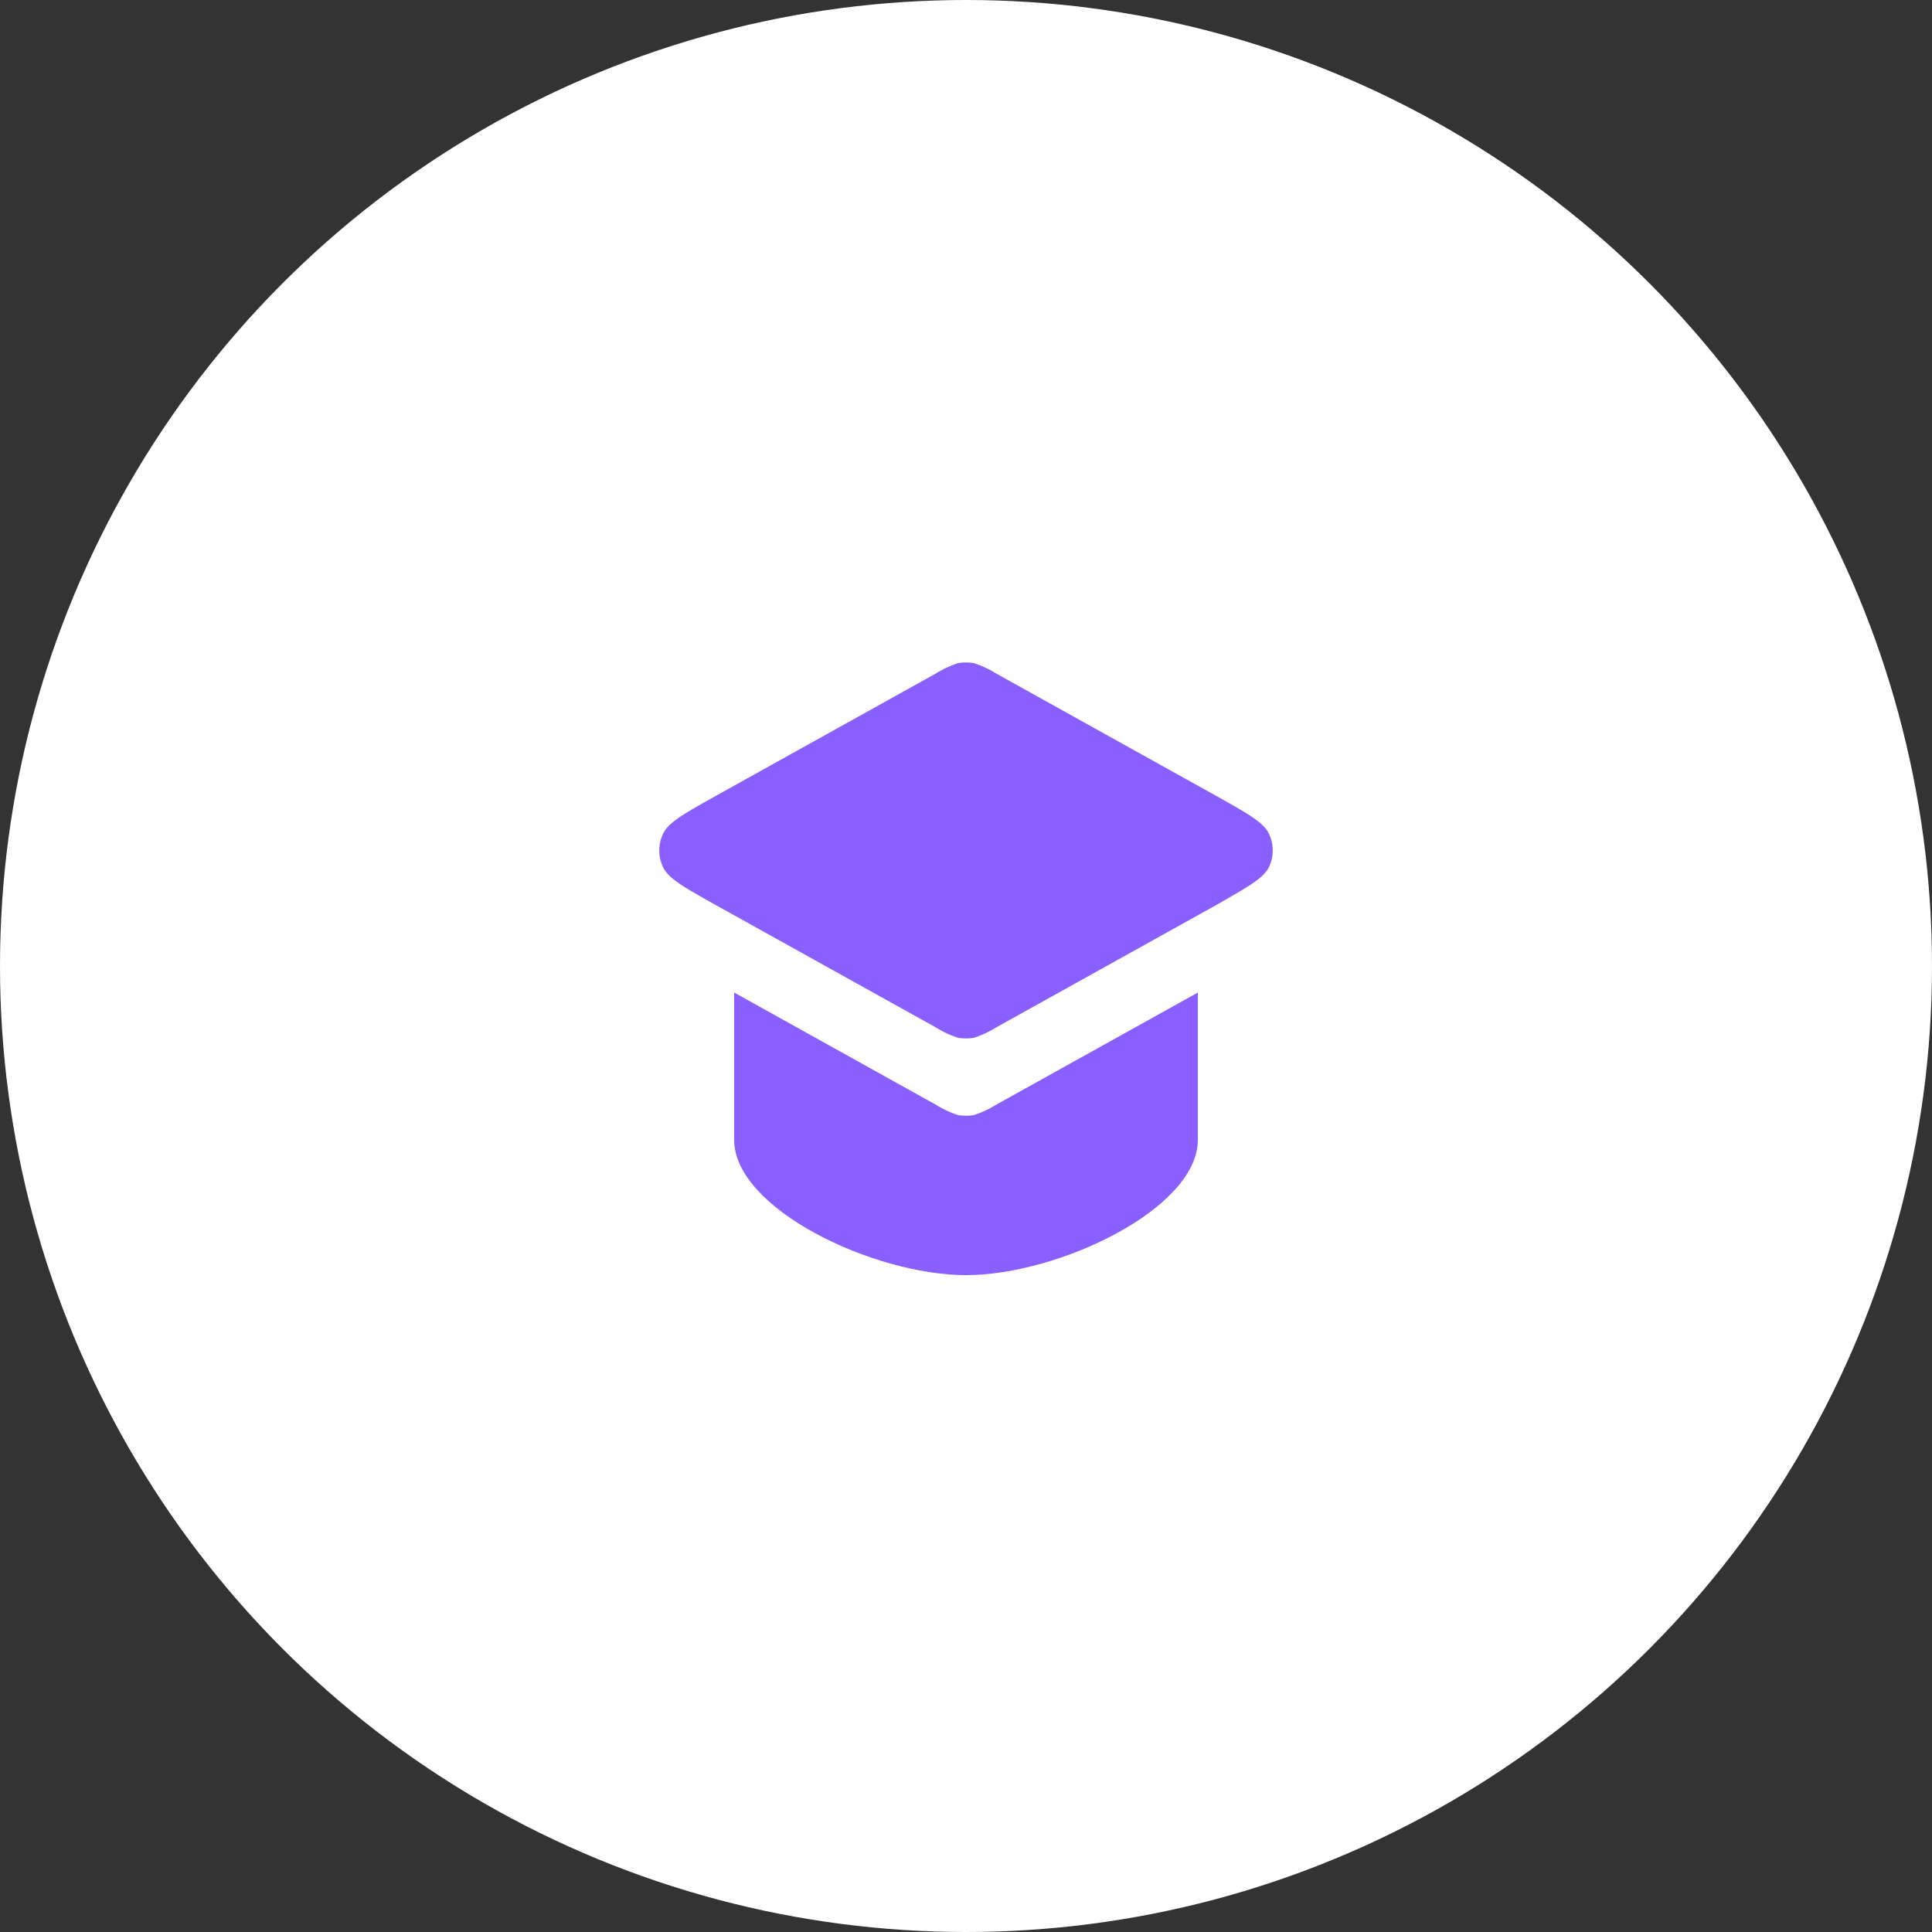 <svg xmlns="http://www.w3.org/2000/svg" viewBox="0 0 50 50"><rect x="0" y="0" width="50" height="50" fill="#333333" stroke="none"/><defs><style>.fi4-1{fill:#fff;}.fi4-2{fill:#8960ff;}</style></defs><g id="Capa_2" data-name="Capa 2"><g id="Capa_1-2" data-name="Capa 1"><circle class="fi4-1" cx="25" cy="25" r="25"></circle><path class="fi4-2" d="M19,24v5.5c0,1.78,3.6,3.5,6,3.5s6-1.72,6-3.5V24"></path><path class="fi4-1" d="M18.52,22.6l5.7-3.17a2.64,2.64,0,0,1,.58-.27,1.34,1.34,0,0,1,.4,0,2.64,2.64,0,0,1,.58.27h0l5.7,3.17c.82.46,1.24.69,1.37,1a1,1,0,0,1,0,.82c-.13.3-.55.53-1.37,1l-5.7,3.17h0a2.64,2.64,0,0,1-.58.27,1.34,1.34,0,0,1-.4,0,2.64,2.64,0,0,1-.58-.27h0l-5.7-3.17c-.82-.46-1.24-.69-1.37-1a1,1,0,0,1,0-.82C17.28,23.29,17.7,23.06,18.52,22.6Z"></path><path class="fi4-2" d="M18.52,20.6l5.7-3.17a2.64,2.64,0,0,1,.58-.27,1.34,1.34,0,0,1,.4,0,2.64,2.64,0,0,1,.58.27h0l5.7,3.17c.82.46,1.24.69,1.37,1a1,1,0,0,1,0,.82c-.13.3-.55.53-1.37,1l-5.7,3.17h0a2.64,2.64,0,0,1-.58.27,1.34,1.34,0,0,1-.4,0,2.64,2.64,0,0,1-.58-.27h0l-5.7-3.17c-.82-.46-1.24-.69-1.37-1a1,1,0,0,1,0-.82C17.28,21.29,17.7,21.06,18.52,20.6Z"></path></g></g></svg>